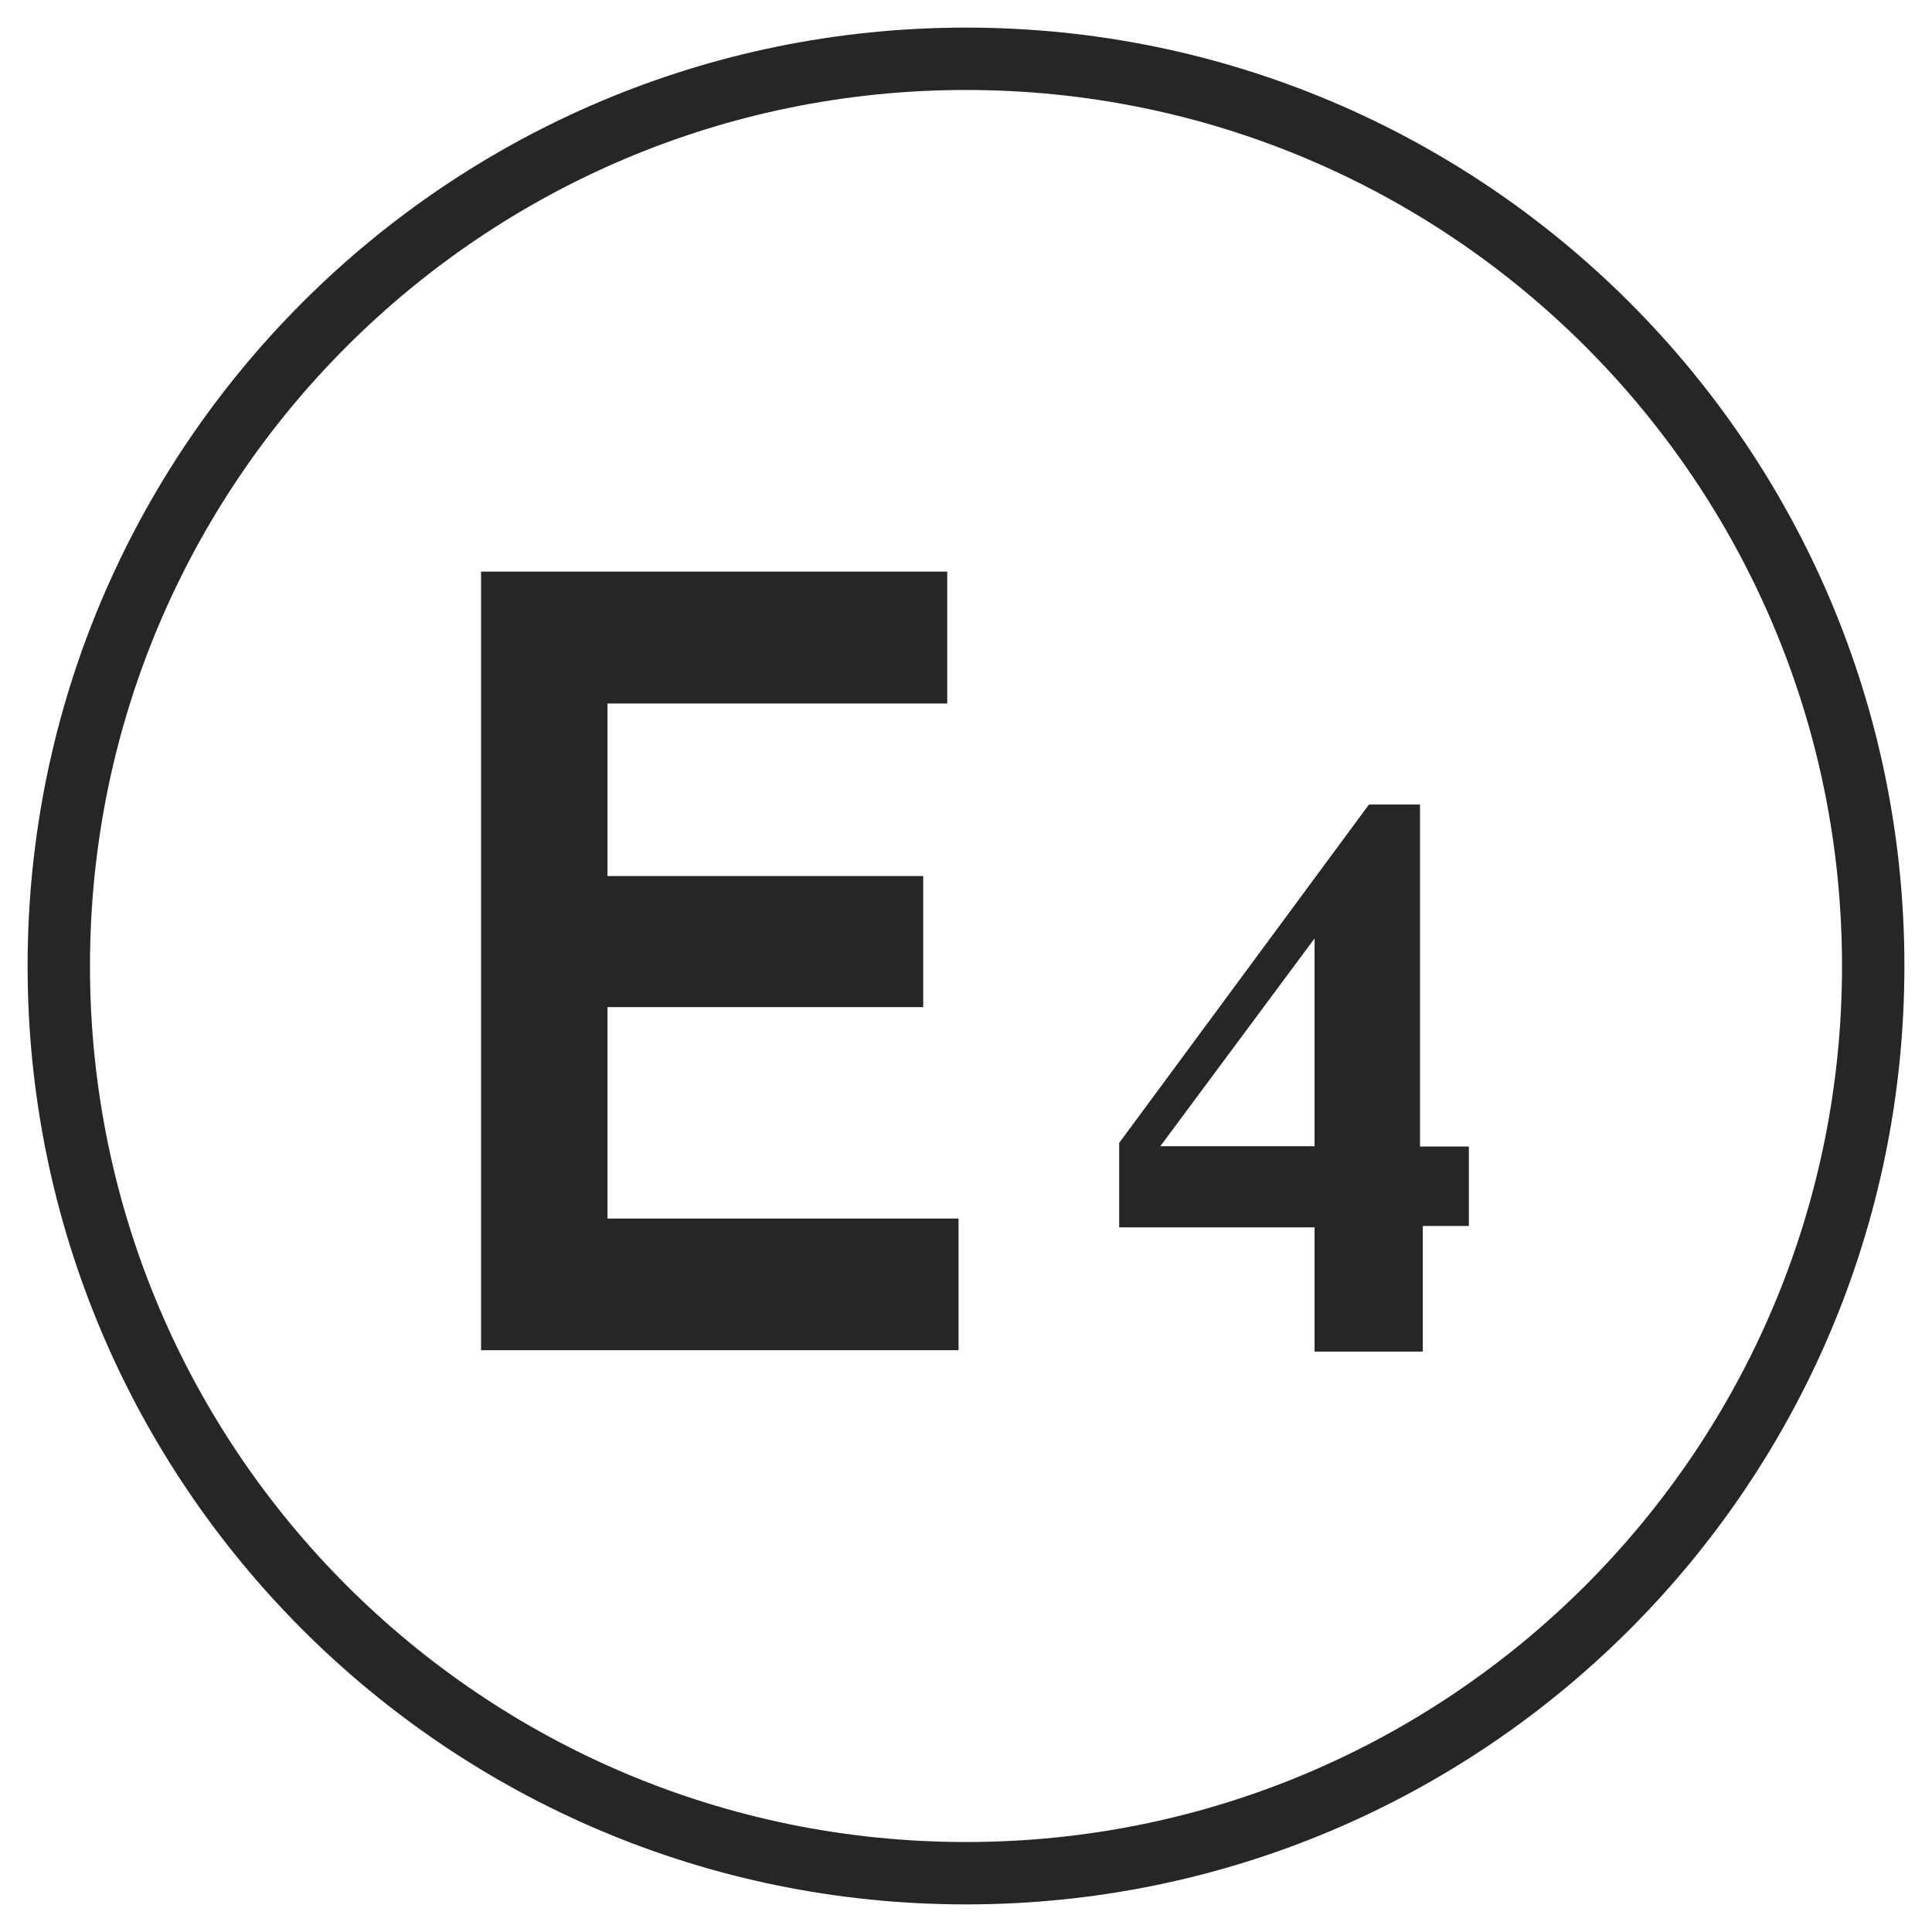 <svg xmlns="http://www.w3.org/2000/svg" xmlns:v="https://vecta.io/nano" viewBox="0 0 700 700" fill="#272525"><path d="M174.3 489.2V207.1h168.9v47.8H220.1v62.5h114.4v47.5H220.1v76.6h127.2v47.7zm357.9-73.9v28.9h-16.7v45.5h-39.2v-45h-70.8v-30.6L496 291.5h18.5v123.9h17.7zm-55.9 0V340l-55.9 75.3h55.9zM350 10C162.2 10 10 162.2 10 350s152.2 340 340 340 340-152.2 340-340S537.8 10 350 10zm0 657.4C174.7 667.4 32.6 525.3 32.6 350S174.7 32.6 350 32.6 667.4 174.7 667.4 350 525.3 667.4 350 667.4z"></path></svg>